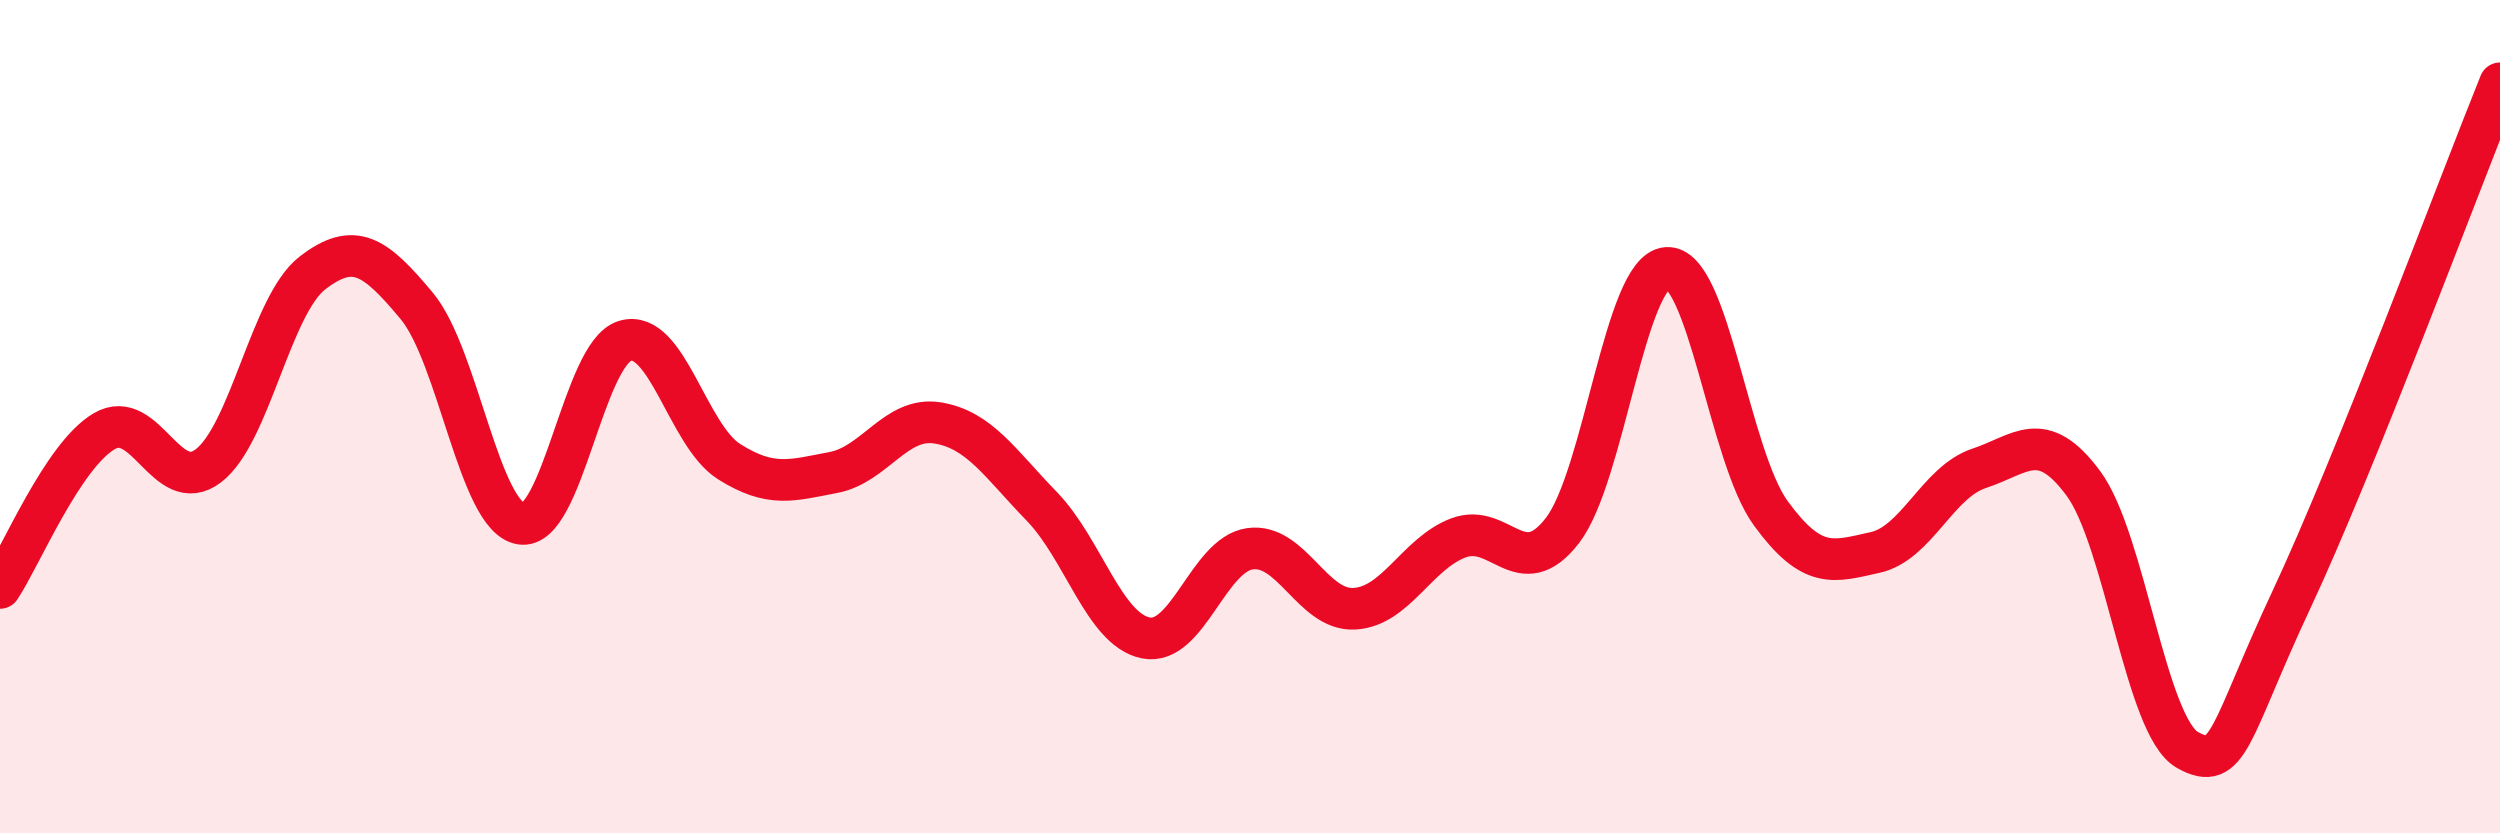 
    <svg width="60" height="20" viewBox="0 0 60 20" xmlns="http://www.w3.org/2000/svg">
      <path
        d="M 0,14.11 C 0.5,13.36 1.5,10.94 2.5,10.35 C 3.5,9.76 4,11.94 5,11.18 C 6,10.42 6.5,7.32 7.5,6.55 C 8.5,5.78 9,6.14 10,7.34 C 11,8.54 11.5,12.4 12.5,12.57 C 13.5,12.74 14,8.48 15,8.18 C 16,7.88 16.5,10.45 17.5,11.08 C 18.5,11.71 19,11.53 20,11.34 C 21,11.15 21.5,9.99 22.5,10.15 C 23.5,10.31 24,11.12 25,12.15 C 26,13.18 26.5,15.11 27.5,15.31 C 28.5,15.51 29,13.31 30,13.17 C 31,13.03 31.5,14.66 32.5,14.61 C 33.5,14.56 34,13.29 35,12.91 C 36,12.53 36.5,14.03 37.5,12.73 C 38.5,11.43 39,6.51 40,6.43 C 41,6.35 41.5,10.95 42.5,12.32 C 43.5,13.69 44,13.48 45,13.26 C 46,13.04 46.5,11.57 47.5,11.24 C 48.5,10.91 49,10.25 50,11.6 C 51,12.95 51.5,17.44 52.5,18 C 53.5,18.56 53.5,17.58 55,14.38 C 56.5,11.18 59,4.48 60,2L60 20L0 20Z"
        fill="#EB0A25"
        opacity="0.1"
        stroke-linecap="round"
        stroke-linejoin="round"
      />
      <path
        d="M 0,14.11 C 0.5,13.36 1.5,10.94 2.5,10.35 C 3.5,9.76 4,11.94 5,11.18 C 6,10.42 6.5,7.32 7.5,6.55 C 8.5,5.78 9,6.14 10,7.34 C 11,8.54 11.5,12.4 12.5,12.57 C 13.5,12.74 14,8.48 15,8.18 C 16,7.88 16.5,10.45 17.5,11.08 C 18.5,11.71 19,11.53 20,11.34 C 21,11.15 21.5,9.99 22.5,10.15 C 23.5,10.31 24,11.12 25,12.15 C 26,13.18 26.5,15.11 27.5,15.31 C 28.5,15.51 29,13.31 30,13.17 C 31,13.03 31.5,14.66 32.5,14.61 C 33.5,14.56 34,13.29 35,12.91 C 36,12.53 36.5,14.03 37.5,12.73 C 38.5,11.43 39,6.51 40,6.43 C 41,6.35 41.5,10.95 42.5,12.32 C 43.5,13.69 44,13.48 45,13.26 C 46,13.04 46.5,11.57 47.5,11.24 C 48.5,10.91 49,10.25 50,11.6 C 51,12.95 51.5,17.44 52.5,18 C 53.5,18.56 53.5,17.58 55,14.38 C 56.5,11.18 59,4.48 60,2"
        stroke="#EB0A25"
        stroke-width="1"
        fill="none"
        stroke-linecap="round"
        stroke-linejoin="round"
      />
    </svg>
  